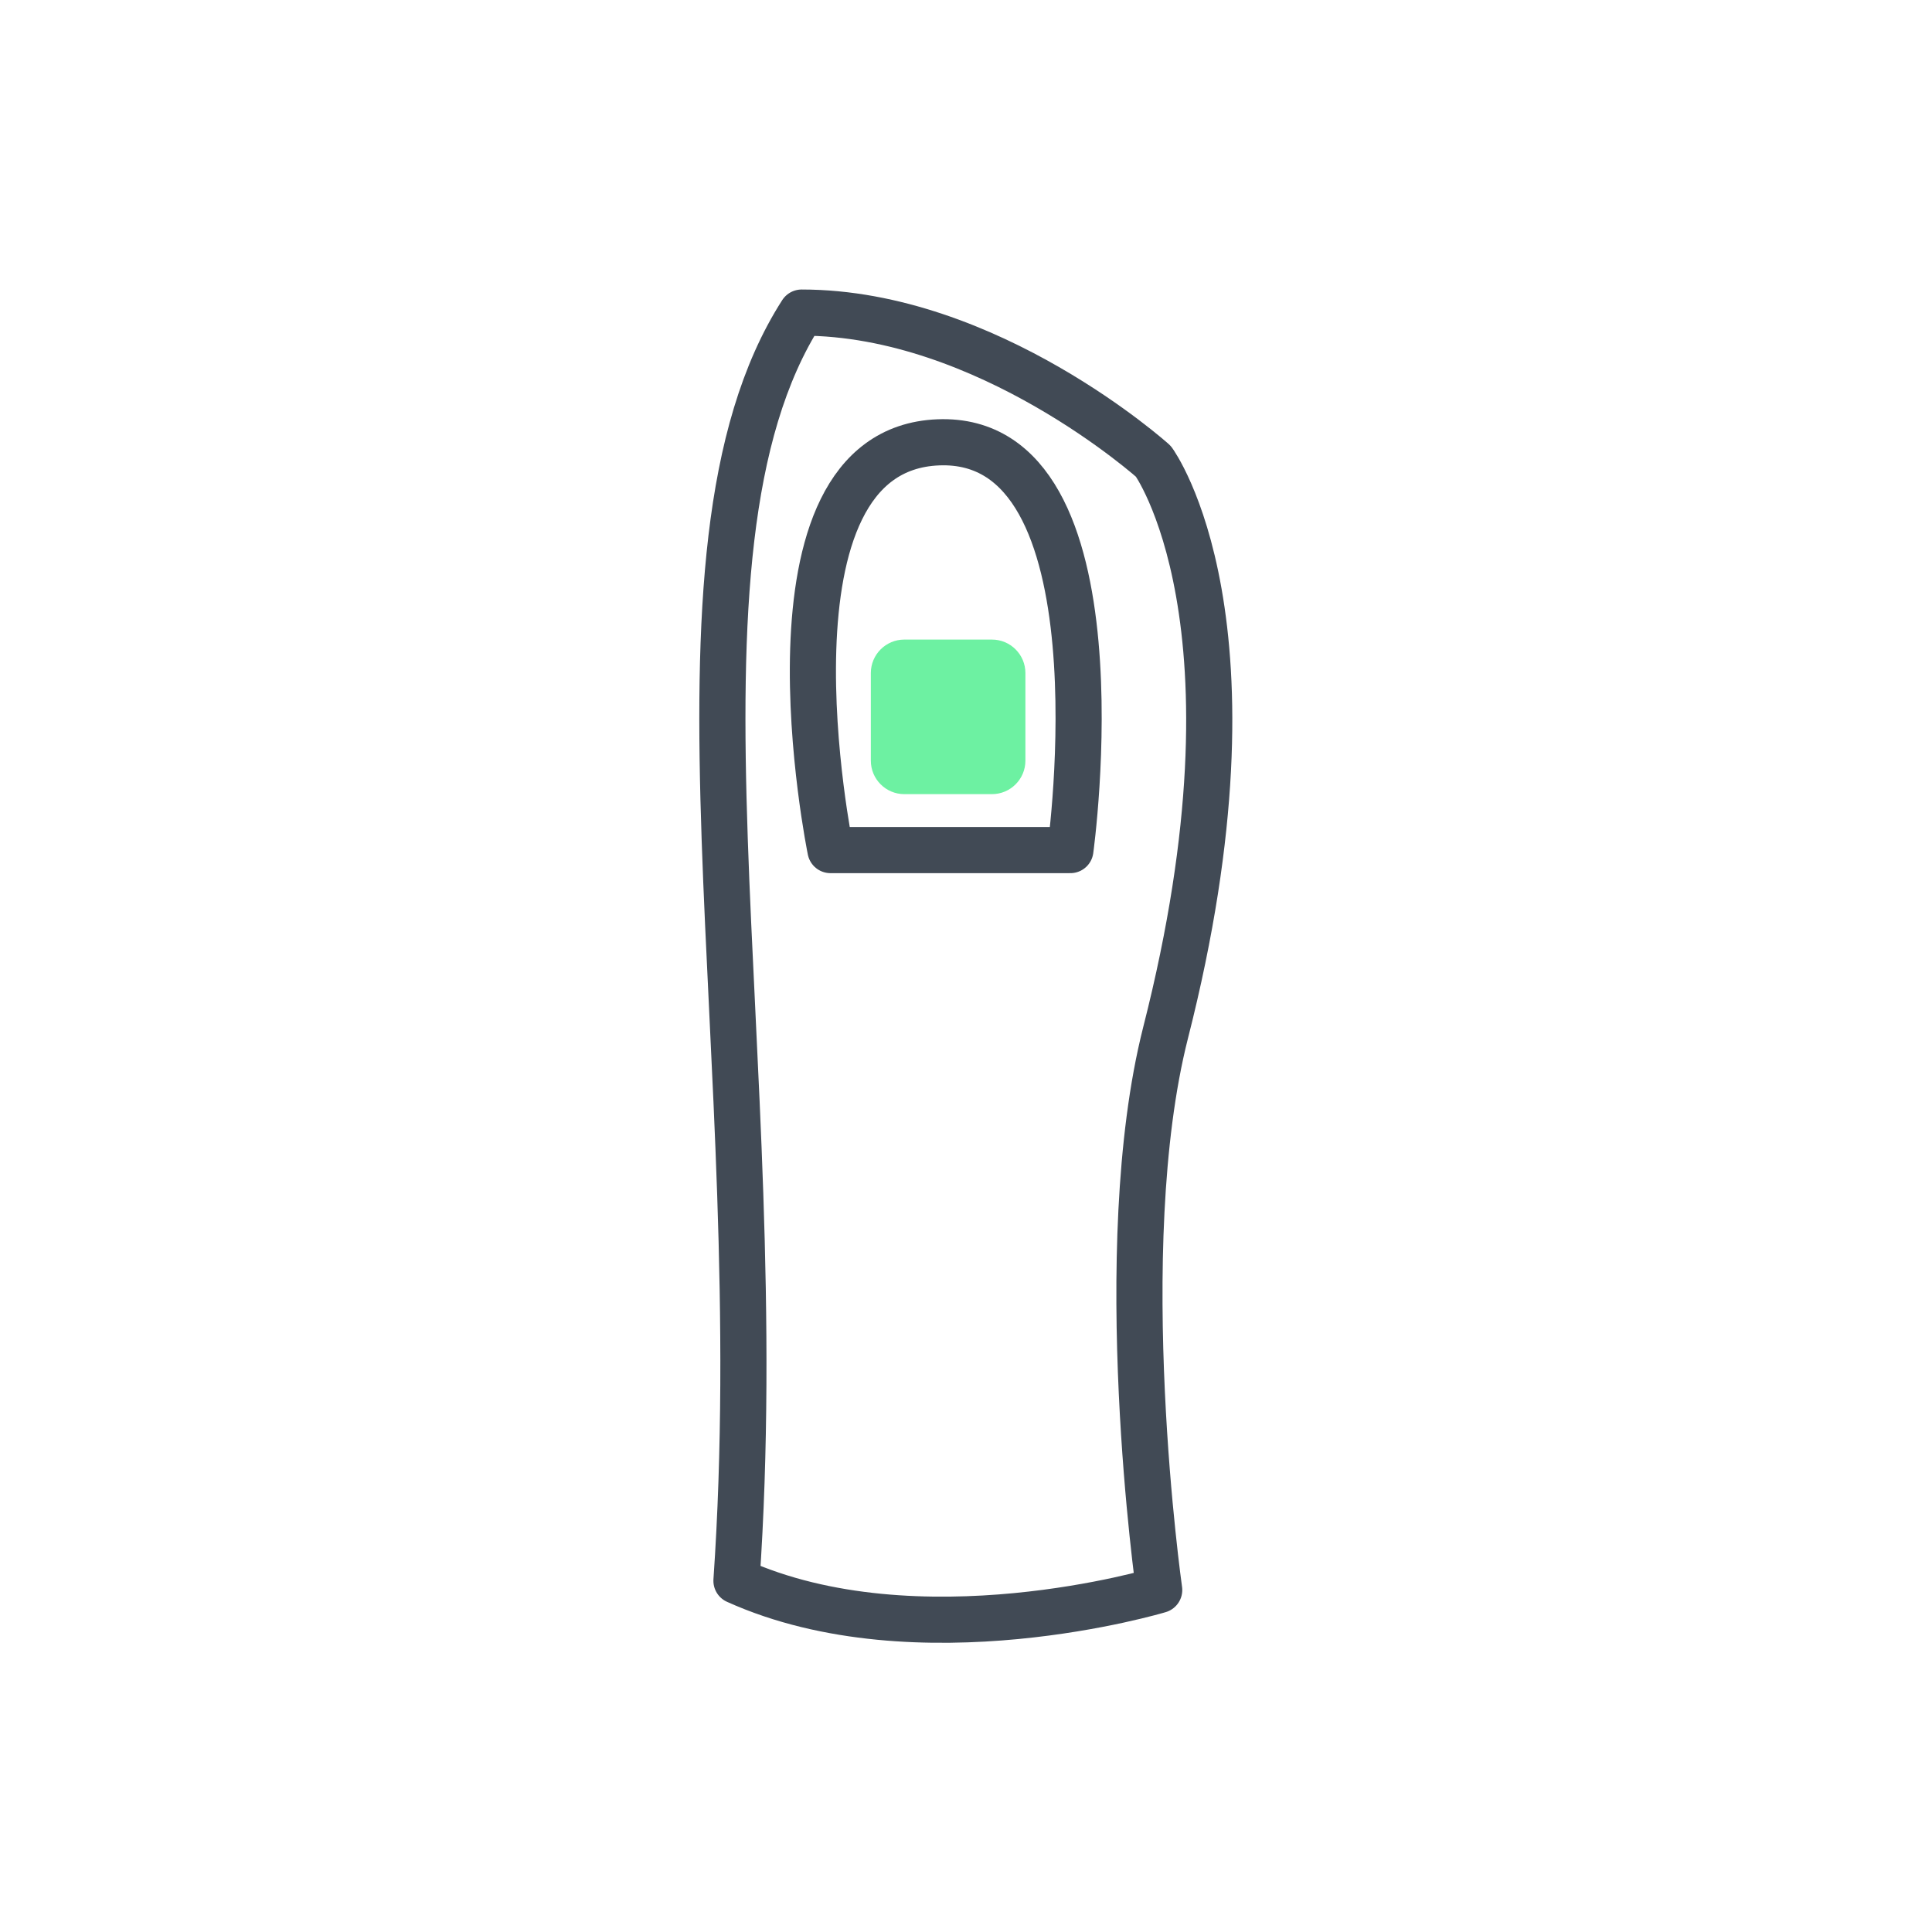 <?xml version="1.0" encoding="utf-8"?>
<!-- Generator: Adobe Illustrator 26.0.3, SVG Export Plug-In . SVG Version: 6.00 Build 0)  -->
<svg version="1.1" id="Calque_1" xmlns="http://www.w3.org/2000/svg" xmlns:xlink="http://www.w3.org/1999/xlink" x="0px" y="0px"
	 viewBox="0 0 335 335" style="enable-background:new 0 0 335 335;" xml:space="preserve">
<style type="text/css">
	.st0{fill:none;stroke:#414A55;stroke-width:8;stroke-linecap:round;stroke-linejoin:round;stroke-miterlimit:10;}
	.st1{fill:#6DF1A2;}
</style>
<g>
	<path class="st0" d="M201,275.7c0,0-41.8,12.6-73.3-1.6c6.3-91.4-15.5-178.1,11.3-219.9c32.3,0,61,25.8,61,25.8s20.3,27.7,2.1,99.1
		C192.6,216.6,201,275.7,201,275.7z"/>
	<path class="st0" d="M185.6,147.4c0,0,10-72-22.9-70.7S144,147.4,144,147.4H185.6z"/>
</g>
<path class="st1" d="M156.8,137.7H172c3.2,0,5.8-2.6,5.8-5.8v-15.2c0-3.2-2.6-5.8-5.8-5.8h-15.2c-3.2,0-5.8,2.6-5.8,5.8v15.2
	C151,135.1,153.6,137.7,156.8,137.7z"/>
</svg>
